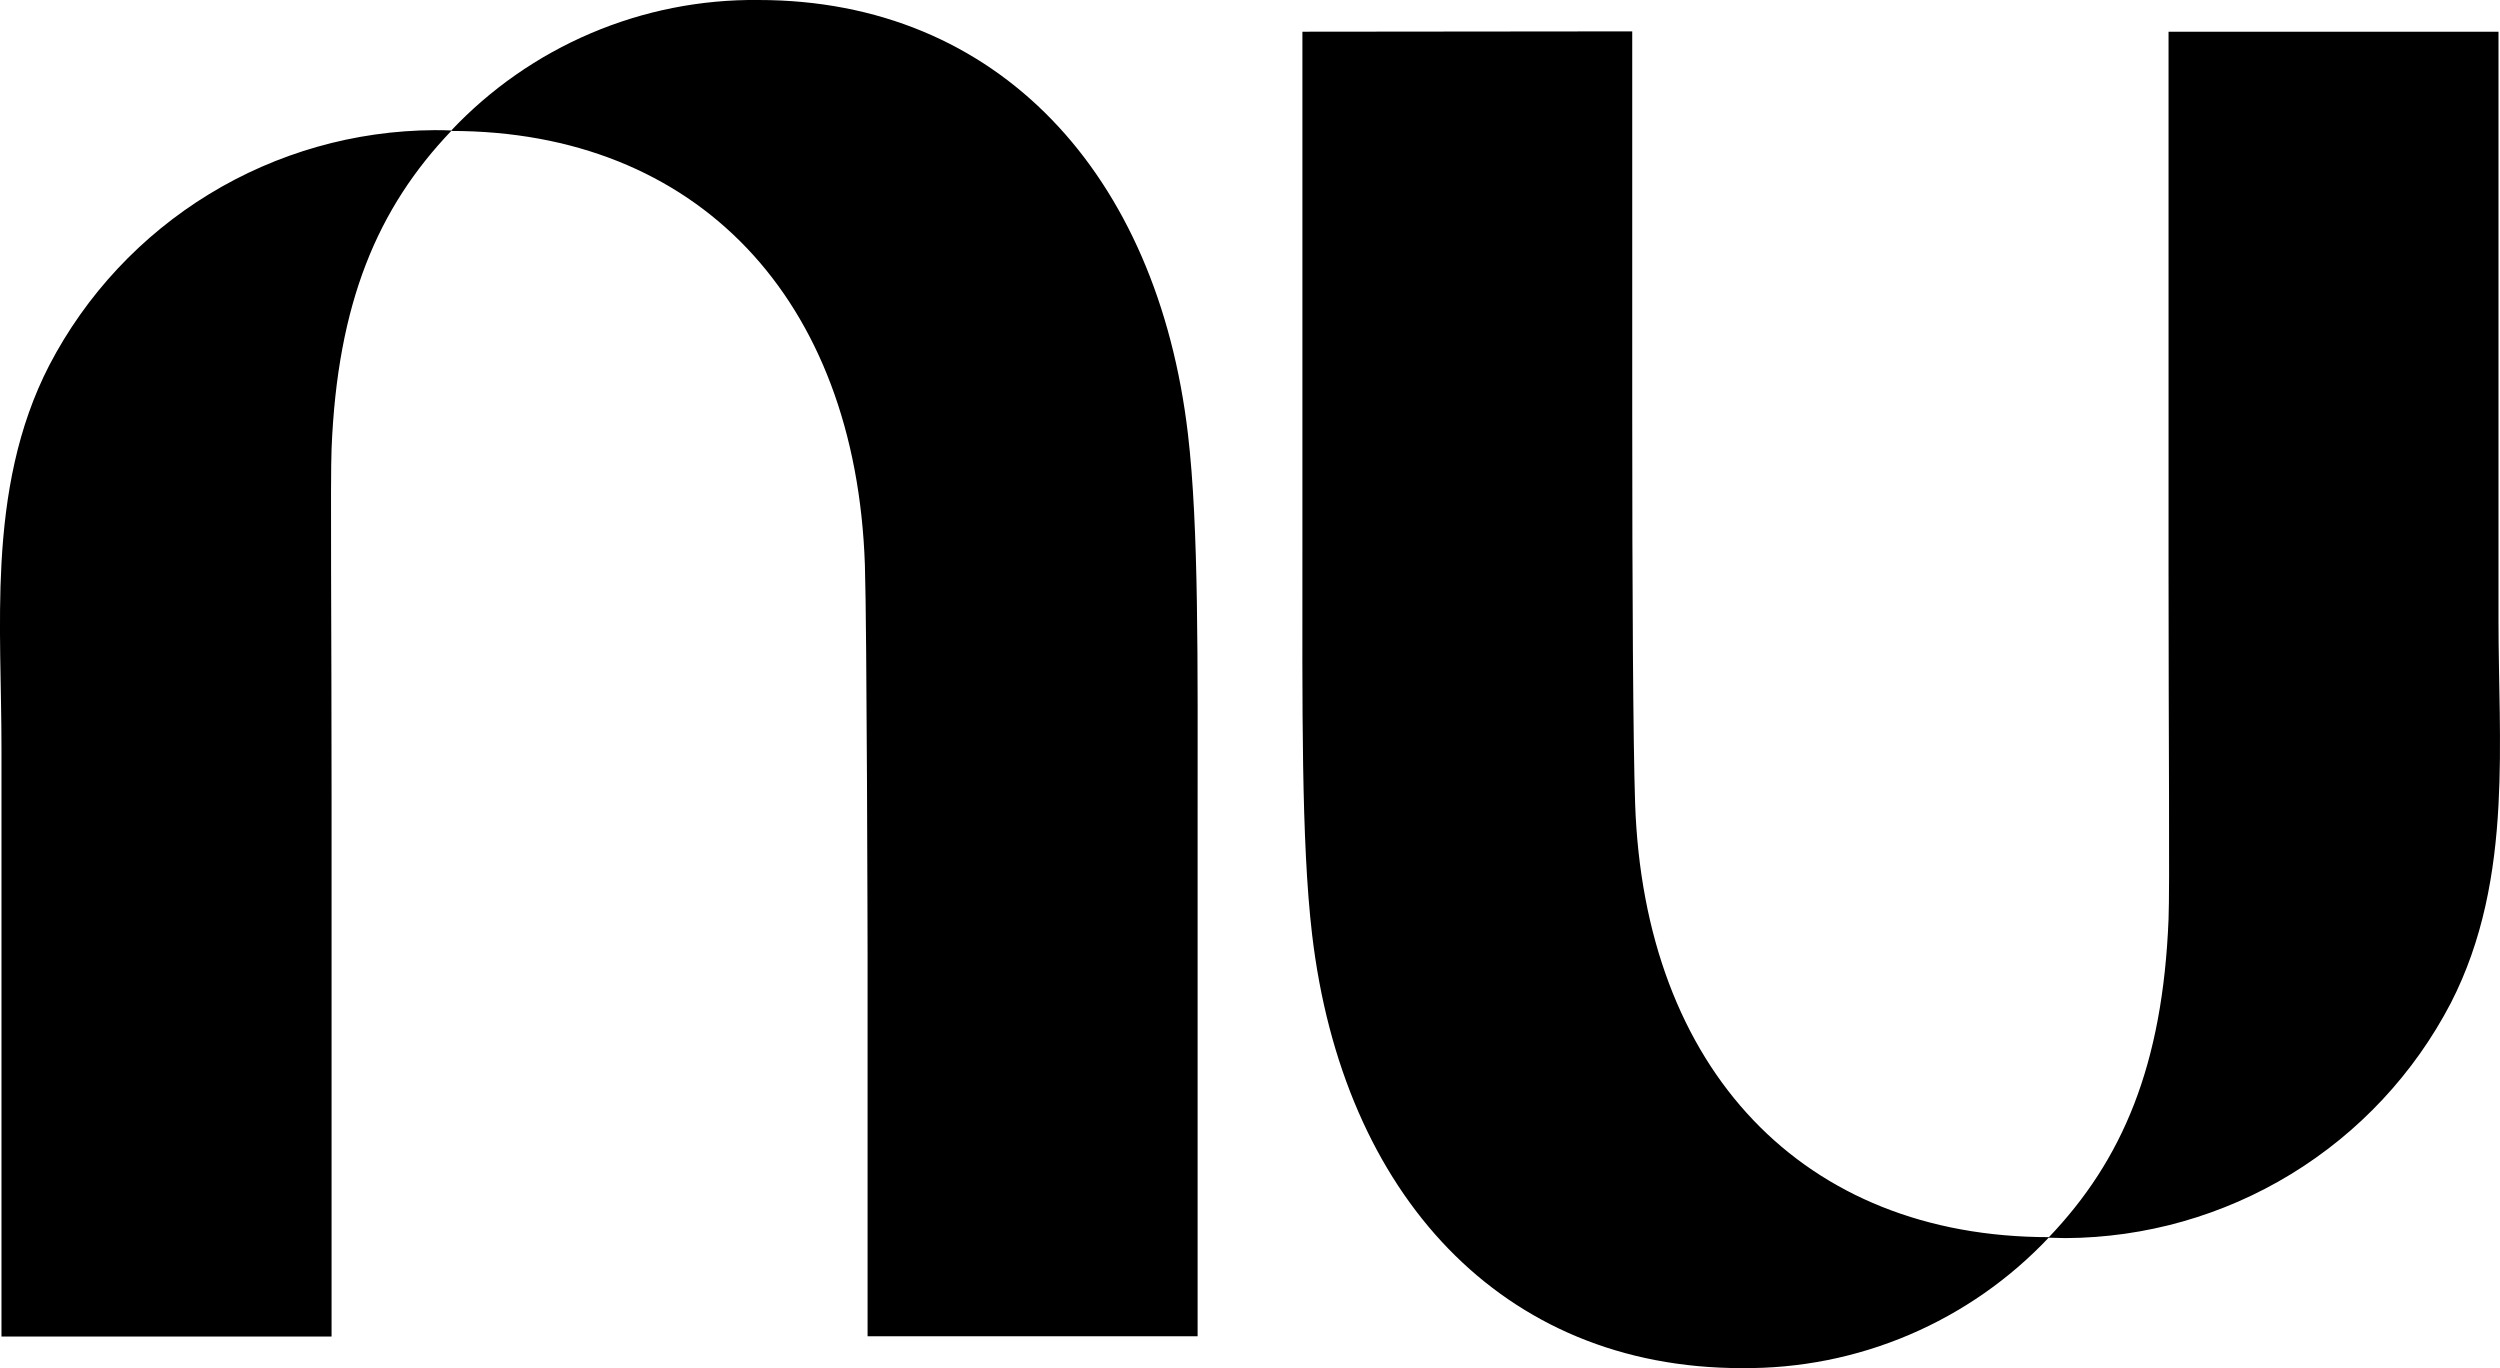 <?xml version="1.0" encoding="UTF-8"?>
<svg id="Camada_2" data-name="Camada 2" xmlns="http://www.w3.org/2000/svg" viewBox="0 0 914.67 500.55">
  <g id="Camada_1-2" data-name="Camada 1">
    <path d="M18.04,133.62c13.44-25.8,33.66-47.45,58.49-62.61,24.83-15.15,53.33-23.24,82.42-23.39,2.13,0,4.22,0,6.3.12-27.23,28.45-41.81,63.25-43.94,116.46-.47,11.23,0,65.95,0,127.44v197.36H.54v-215.42c0-22.23-1.23-45.04,0-67.49,1.37-25.05,5.73-49.63,17.5-72.47ZM277.48,0c-21.05-.23-41.92,3.91-61.29,12.16-19.37,8.25-36.82,20.42-51.25,35.75,89.99,0,148.24,61.27,151.5,158.86.74,22.38.98,142.14.98,142.14v139.98h120.75v-189.2c0-57.2.47-106.73-3.53-140.82C423.51,63.73,365.28,0,277.48,0ZM914.12,294.49c1.23-22.45,0-45.24,0-67.47V11.6h-120.72v197.33c0,61.42.47,116.16,0,127.44-2.13,53.23-16.71,88-43.94,116.46,2.08,0,4.19.15,6.3.15,29.09-.15,57.59-8.24,82.42-23.39,24.83-15.15,45.06-36.8,58.49-62.6,11.77-22.92,16.12-47.47,17.45-72.49ZM637.19,500.54c21.05.23,41.92-3.91,61.29-12.16,19.37-8.25,36.82-20.42,51.25-35.75-89.99,0-148.24-61.27-151.5-158.86-.74-22.4-1.05-77.96-1.05-142.31V11.48l-120.67.12v189.37c0,57.2-.47,106.73,3.53,140.82,11.18,95.16,69.4,158.76,157.17,158.76Z"/>
  </g>
</svg>
